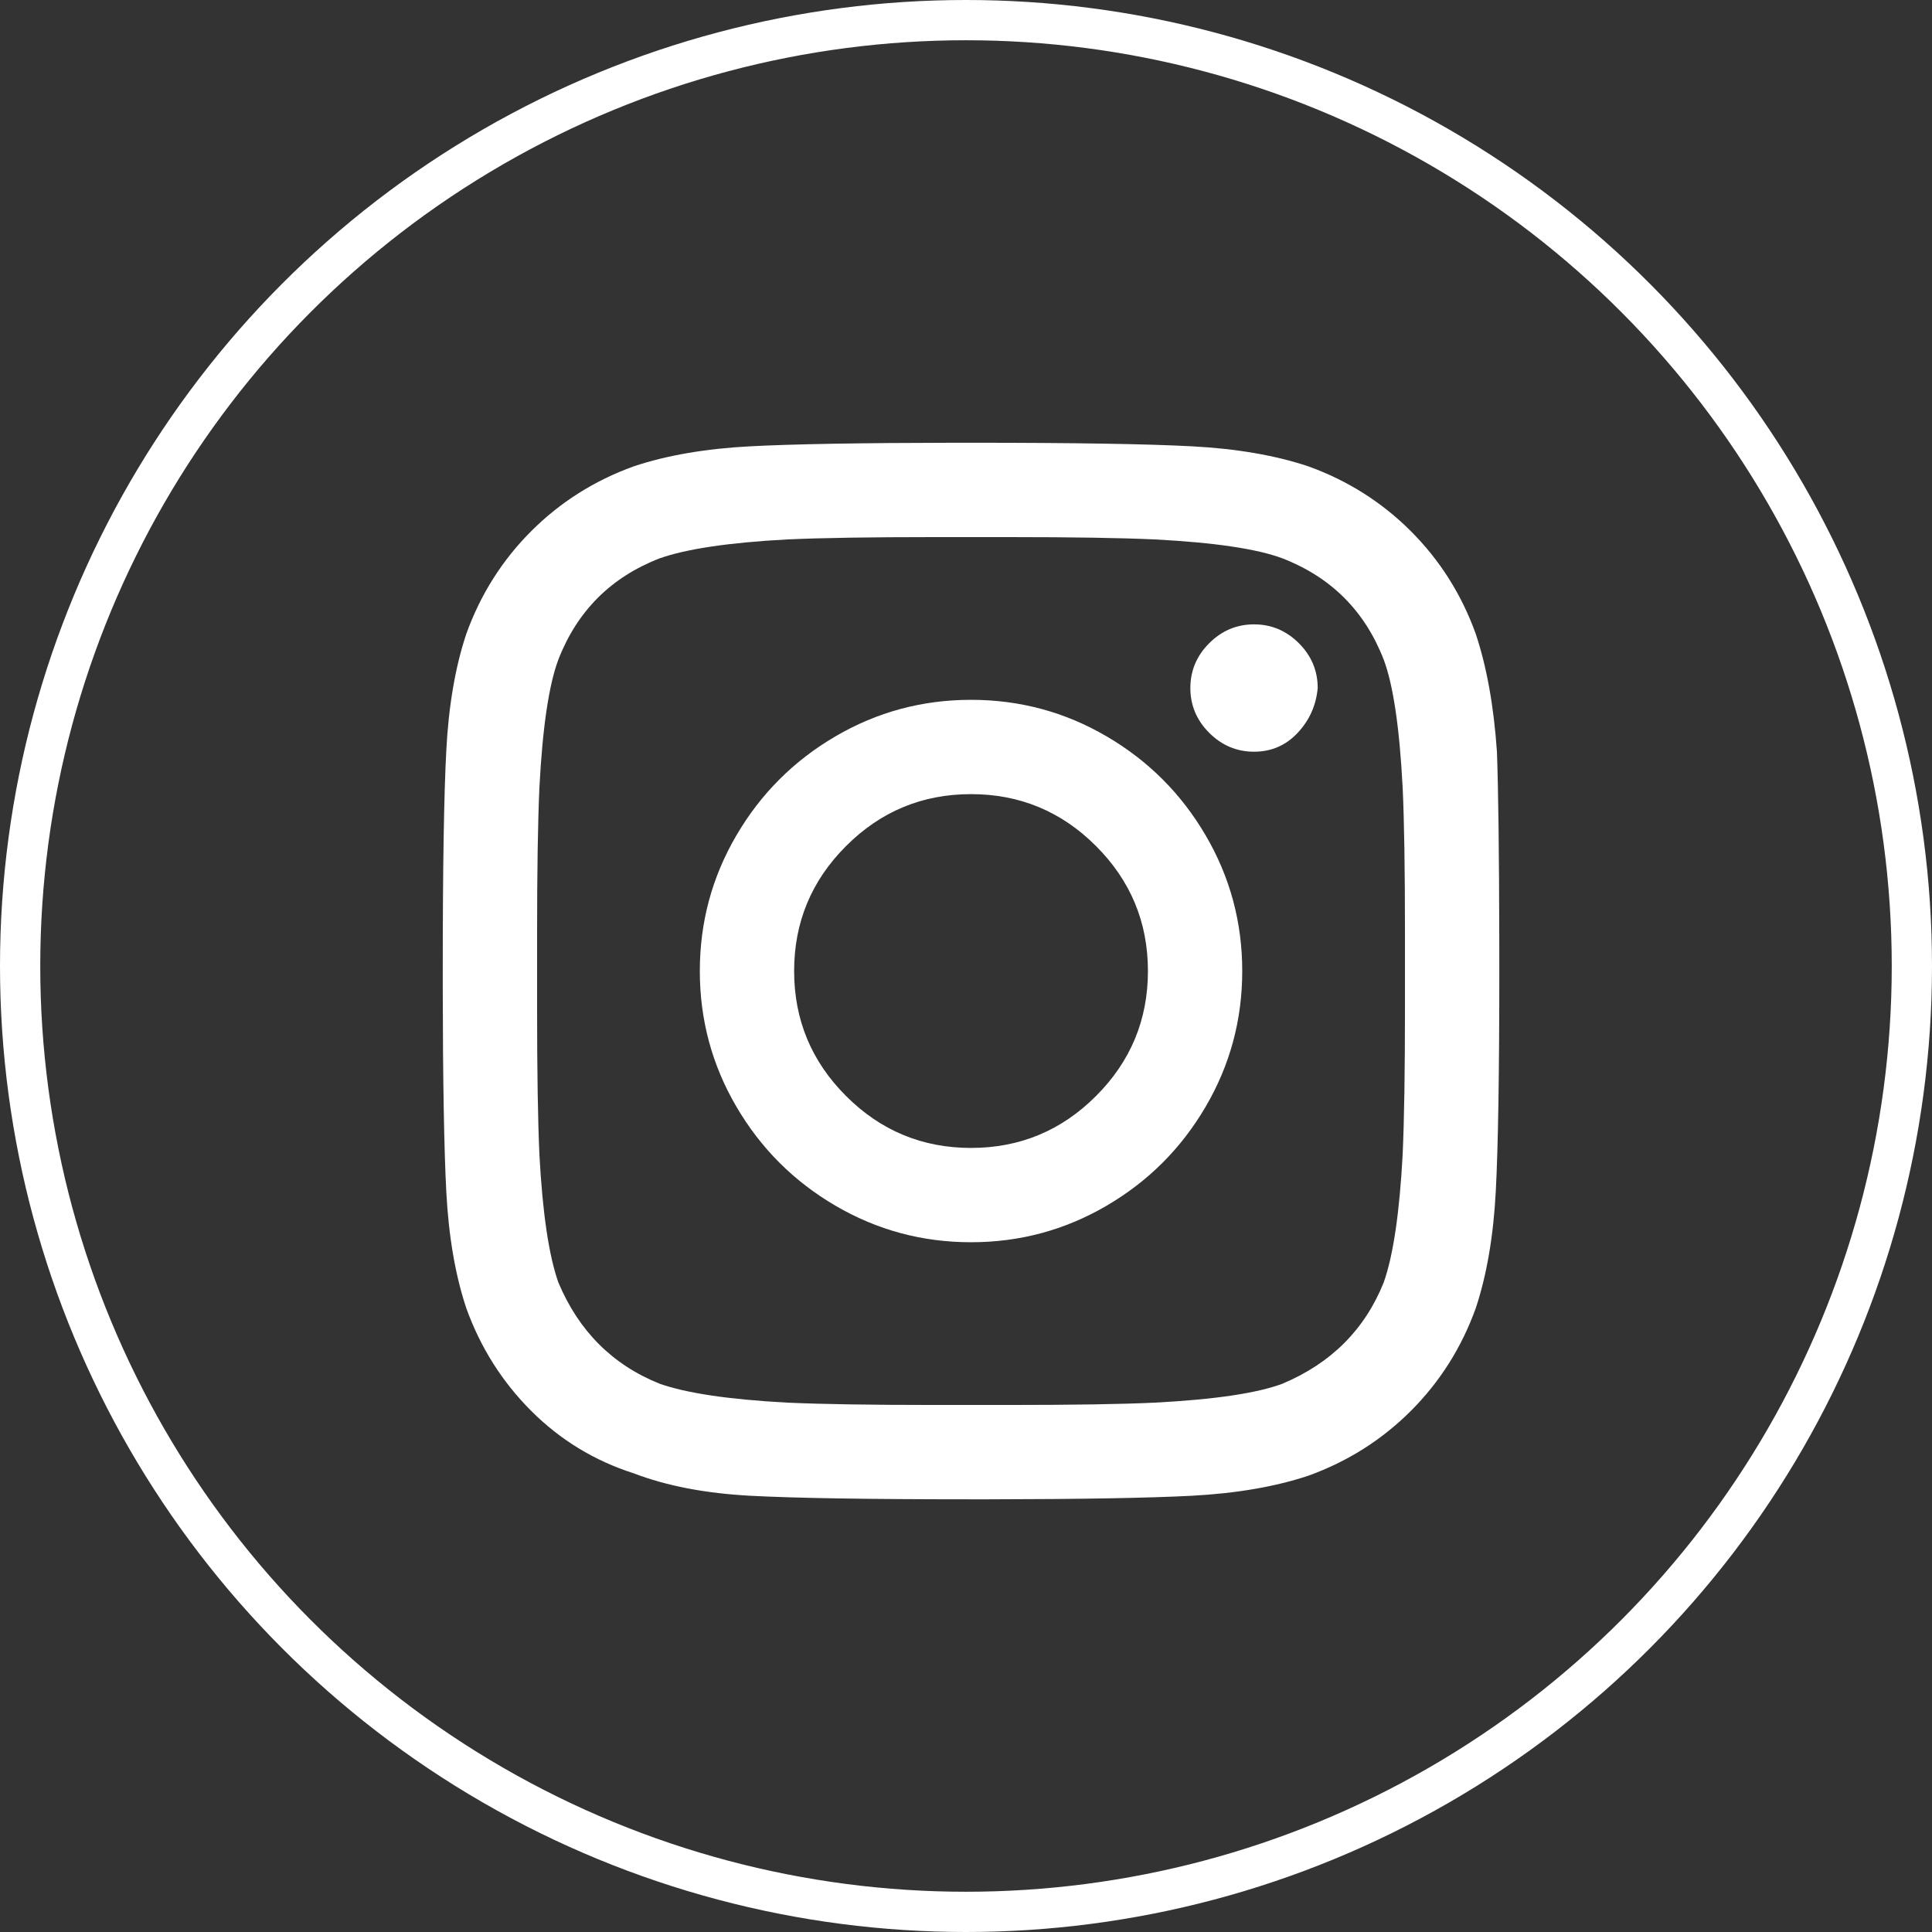 <svg width="48" height="48" viewBox="0 0 48 48" fill="none" xmlns="http://www.w3.org/2000/svg">
<rect x="0" y="0" width="48" height="48" fill="#333333" stroke="none"/>
<circle cx="24" cy="24" r="23.5" stroke="white"/>
<path fill-rule="evenodd" clip-rule="evenodd" d="M24.541 37.25C26.865 37.247 28.552 37.217 29.604 37.162C30.717 37.103 31.683 36.937 32.504 36.664C33.48 36.312 34.33 35.775 35.053 35.053C35.775 34.33 36.312 33.48 36.664 32.504C36.937 31.683 37.103 30.717 37.162 29.604C37.221 28.49 37.25 26.664 37.25 24.125L37.249 23.305C37.245 21.191 37.226 19.648 37.191 18.676C37.113 17.543 36.937 16.566 36.664 15.746C36.312 14.77 35.775 13.92 35.053 13.197C34.33 12.475 33.48 11.938 32.504 11.586C31.683 11.312 30.717 11.146 29.604 11.088C28.49 11.029 26.664 11 24.125 11L23.708 11C21.385 11.003 19.698 11.033 18.646 11.088C17.533 11.146 16.566 11.312 15.746 11.586C14.77 11.938 13.92 12.475 13.197 13.197C12.475 13.92 11.938 14.77 11.586 15.746C11.312 16.566 11.146 17.533 11.088 18.646C11.029 19.76 11 21.586 11 24.125L11 24.541C11.003 26.865 11.033 28.552 11.088 29.604C11.146 30.717 11.312 31.683 11.586 32.504C11.938 33.48 12.475 34.33 13.197 35.053C13.92 35.775 14.77 36.293 15.746 36.605C16.566 36.918 17.533 37.103 18.646 37.162C19.76 37.221 21.586 37.25 24.125 37.25L24.541 37.25ZM25.062 34.906H23.188C21.625 34.906 20.414 34.887 19.555 34.848C18.109 34.77 17.055 34.613 16.391 34.379C15.219 33.91 14.379 33.07 13.871 31.859C13.637 31.195 13.48 30.141 13.402 28.695C13.363 27.836 13.344 26.625 13.344 25.062V23.188C13.344 21.625 13.363 20.414 13.402 19.555C13.48 18.07 13.637 17.016 13.871 16.391C14.34 15.18 15.18 14.34 16.391 13.871C17.055 13.637 18.109 13.48 19.555 13.402C20.414 13.363 21.625 13.344 23.188 13.344H25.062C26.625 13.344 27.836 13.363 28.695 13.402C30.18 13.48 31.234 13.637 31.859 13.871C33.07 14.34 33.91 15.18 34.379 16.391C34.613 17.016 34.77 18.07 34.848 19.555C34.887 20.375 34.906 21.586 34.906 23.188V25.062C34.906 26.625 34.887 27.836 34.848 28.695C34.77 30.141 34.613 31.195 34.379 31.859C33.91 33.031 33.07 33.871 31.859 34.379C31.234 34.613 30.18 34.77 28.695 34.848C27.875 34.887 26.664 34.906 25.062 34.906ZM32.24 18.207C31.947 18.52 31.586 18.676 31.156 18.676C30.727 18.676 30.355 18.52 30.043 18.207C29.73 17.895 29.574 17.523 29.574 17.094C29.574 16.664 29.73 16.293 30.043 15.98C30.355 15.668 30.727 15.512 31.156 15.512C31.586 15.512 31.957 15.668 32.27 15.98C32.582 16.293 32.738 16.664 32.738 17.094C32.699 17.523 32.533 17.895 32.24 18.207ZM24.125 30.863C25.336 30.863 26.459 30.561 27.494 29.955C28.529 29.35 29.35 28.529 29.955 27.494C30.561 26.459 30.863 25.336 30.863 24.125C30.863 22.914 30.561 21.791 29.955 20.756C29.35 19.721 28.529 18.9 27.494 18.295C26.459 17.689 25.336 17.387 24.125 17.387C22.914 17.387 21.791 17.689 20.756 18.295C19.721 18.9 18.9 19.721 18.295 20.756C17.689 21.791 17.387 22.914 17.387 24.125C17.387 25.336 17.689 26.459 18.295 27.494C18.9 28.529 19.721 29.35 20.756 29.955C21.791 30.561 22.914 30.863 24.125 30.863ZM21.02 27.23C21.879 28.09 22.914 28.52 24.125 28.52C25.336 28.52 26.371 28.09 27.23 27.23C28.09 26.371 28.52 25.336 28.52 24.125C28.52 22.914 28.09 21.879 27.23 21.02C26.371 20.16 25.336 19.73 24.125 19.73C22.914 19.73 21.879 20.16 21.02 21.02C20.16 21.879 19.73 22.914 19.73 24.125C19.73 25.336 20.16 26.371 21.02 27.23Z" fill="white"/>
</svg>
